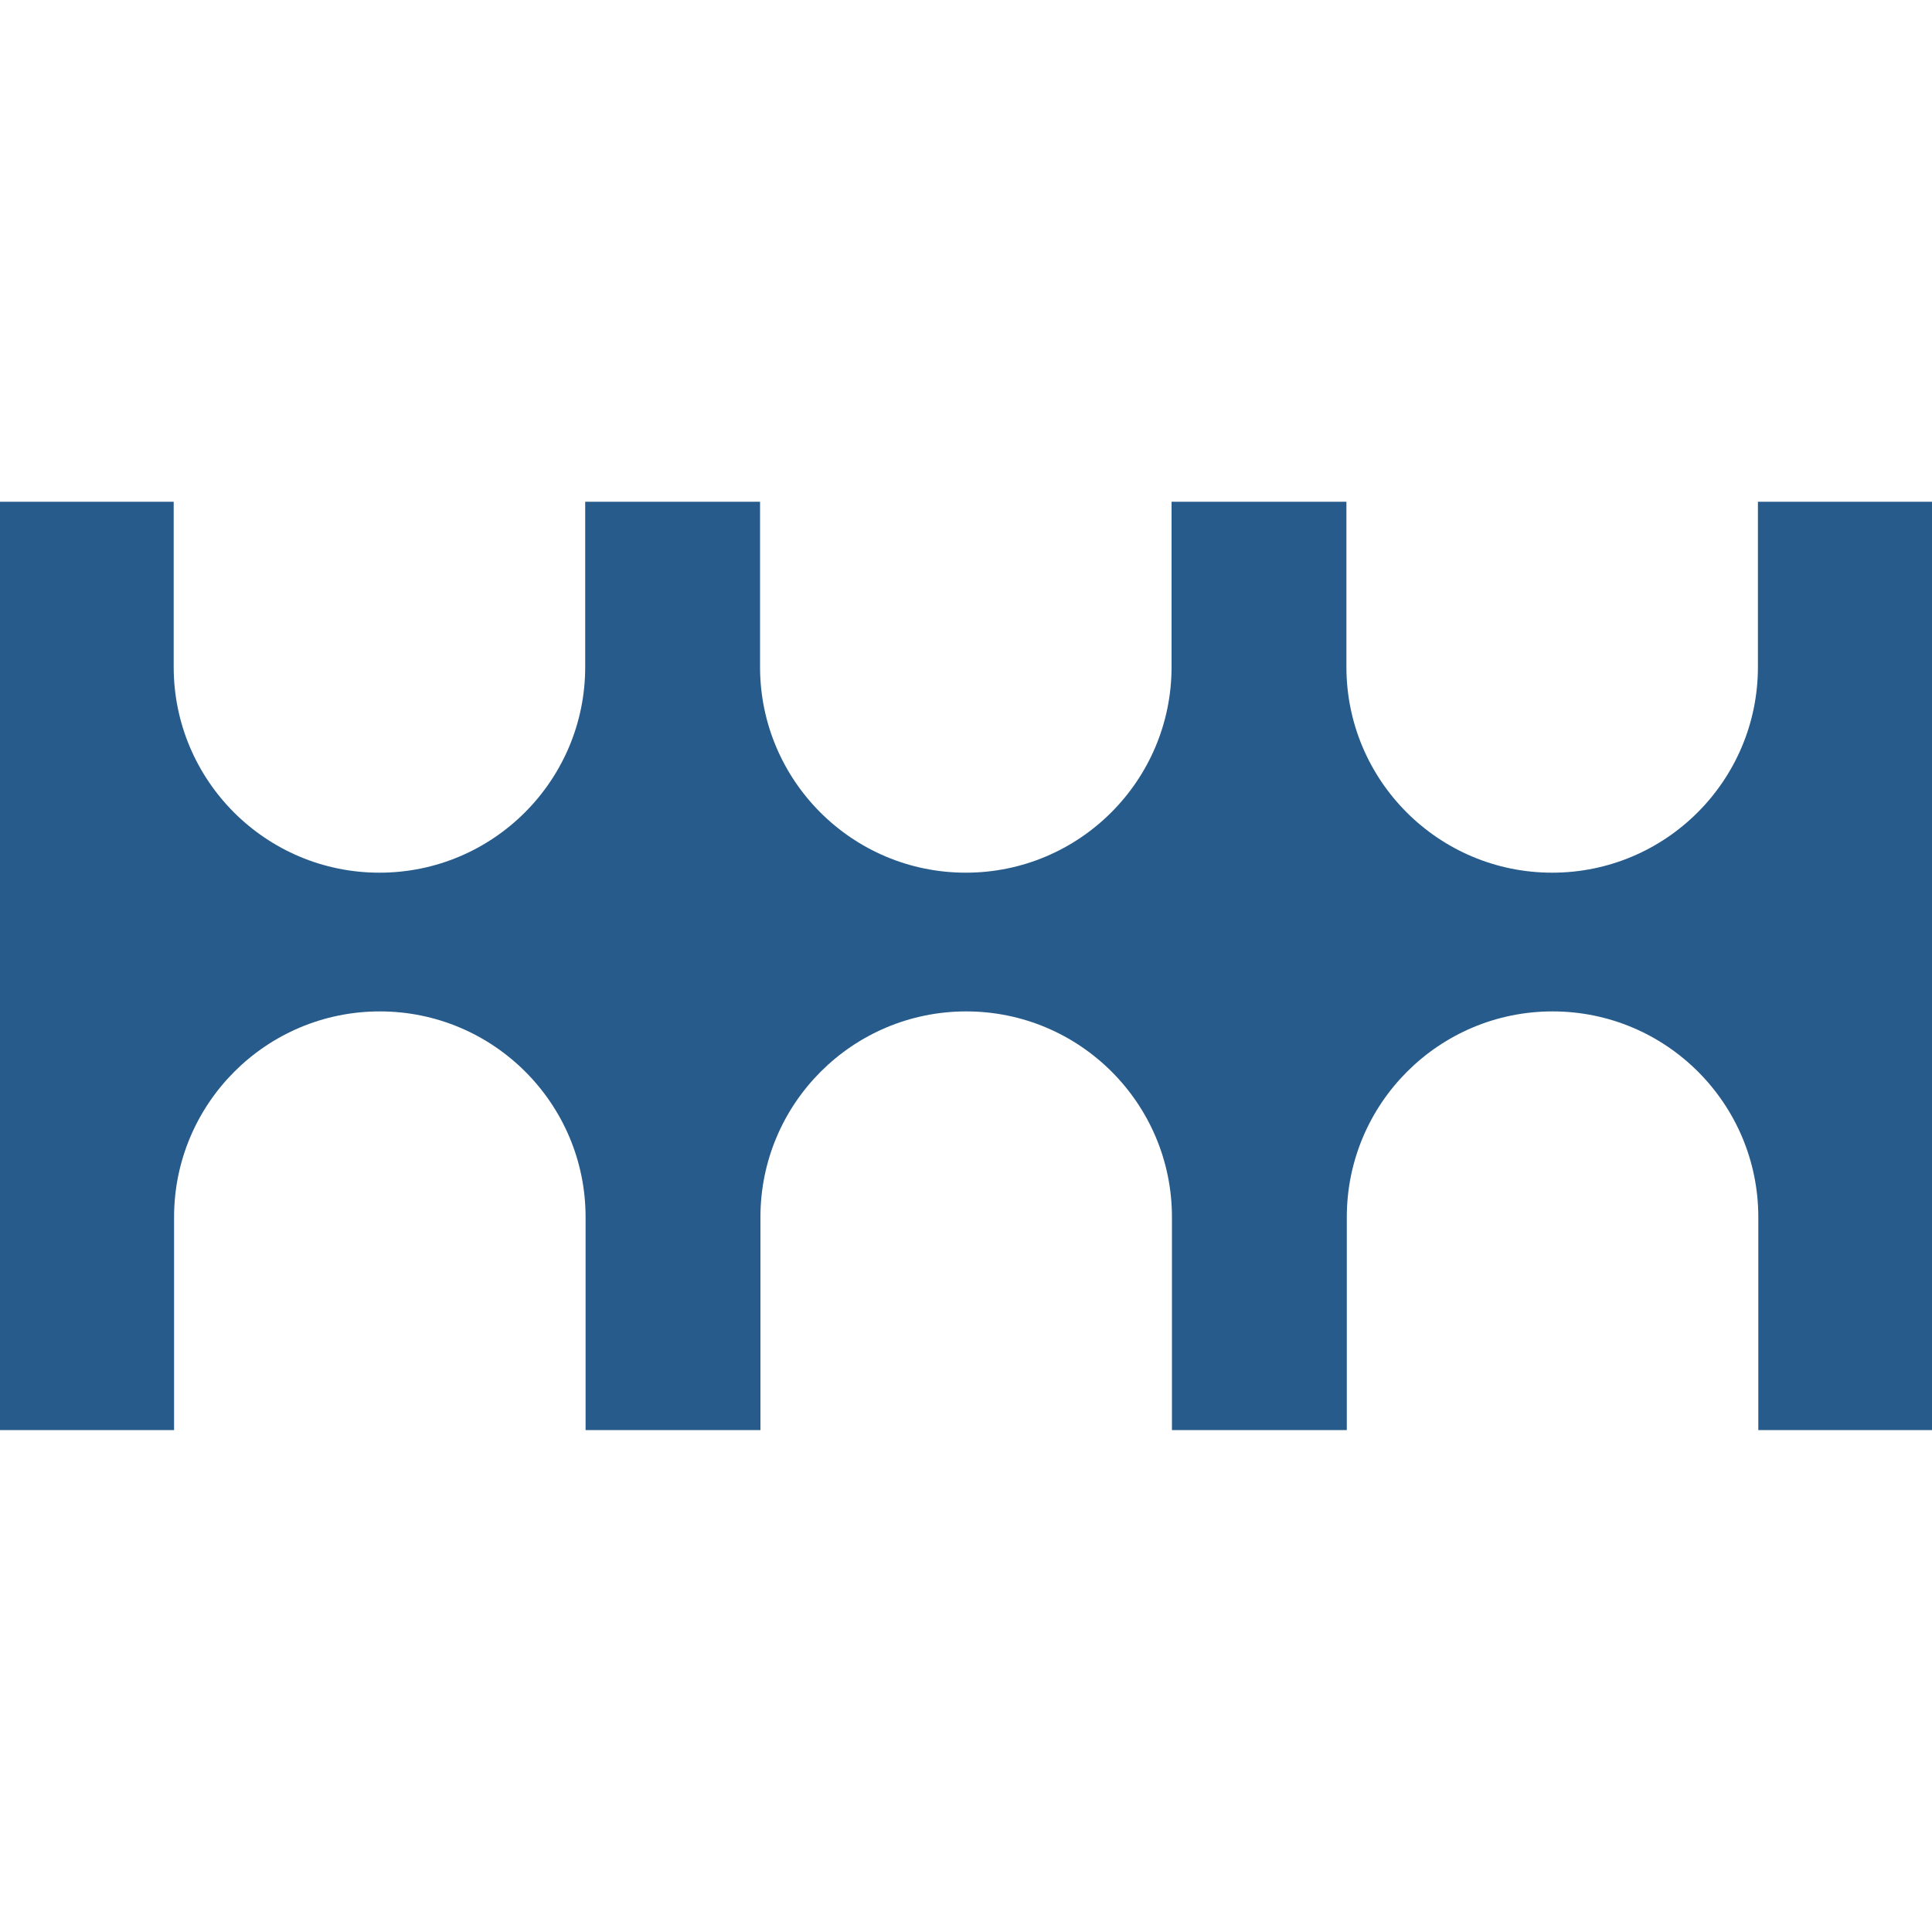 <?xml version="1.0" encoding="UTF-8"?><svg id="Camada_1" xmlns="http://www.w3.org/2000/svg" viewBox="0 0 100 100"><defs><style>.cls-1{fill:#265b8b;}</style></defs><path class="cls-1" d="M90.99,25.97v8.55c0,5.88-4.77,10.65-10.65,10.65h0c-5.88,0-10.65-4.77-10.65-10.65v-8.55h-.04s-8.97,0-8.97,0h-.04v8.55c0,5.88-4.77,10.65-10.65,10.65h0c-5.88,0-10.65-4.77-10.65-10.65v-8.55h-.04s-8.97,0-8.97,0h-.04v8.55c0,5.88-4.77,10.65-10.65,10.65h0c-5.88,0-10.65-4.77-10.65-10.65v-8.55H0s0,48.05,0,48.05h9.01s0-11.02,0-11.02c0-5.88,4.77-10.65,10.65-10.65h0c5.88,0,10.65,4.77,10.65,10.65v11.02h.04s8.97,0,8.97,0h.04v-11.02c0-5.88,4.77-10.65,10.65-10.65h0c5.88,0,10.65,4.77,10.65,10.65v11.02h.04s8.97,0,8.97,0h.04v-11.02c0-5.88,4.77-10.65,10.65-10.65h0c5.88,0,10.65,4.77,10.65,10.65v11.02s9.01,0,9.01,0V25.97s-9.01,0-9.01,0Z"/></svg>